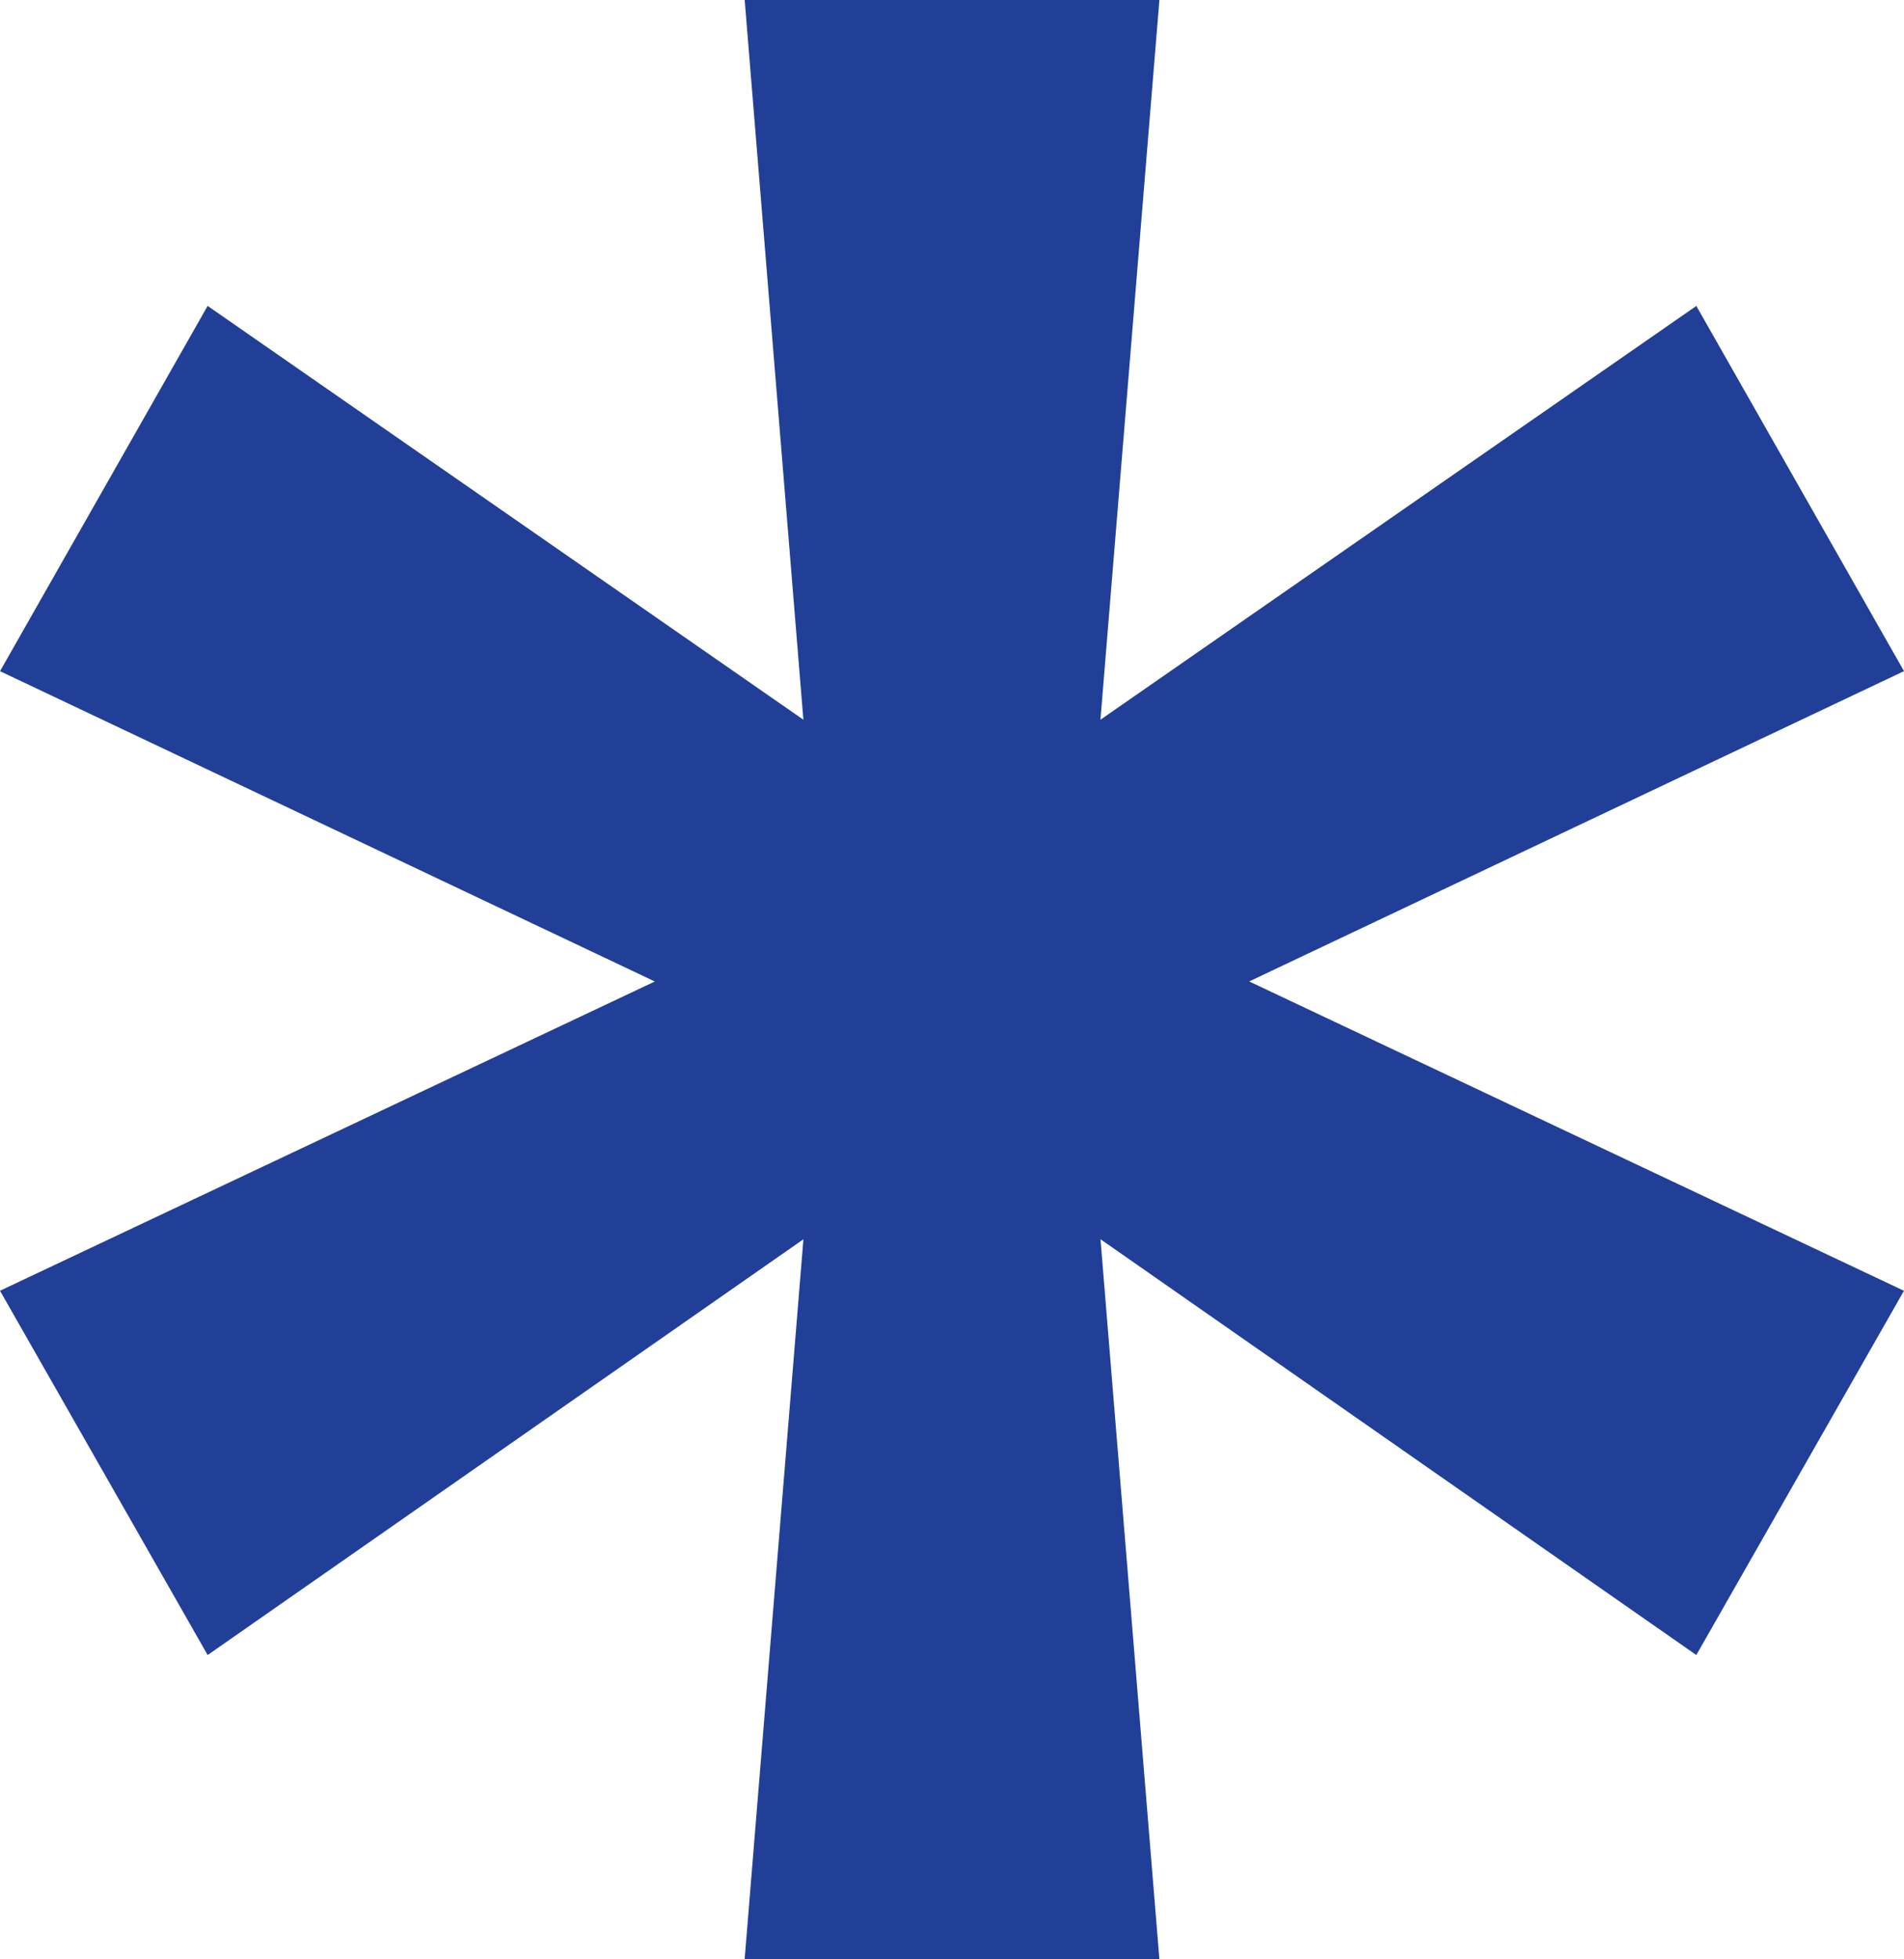 <svg xmlns="http://www.w3.org/2000/svg" xmlns:xlink="http://www.w3.org/1999/xlink" id="Layer_1" x="0px" y="0px" width="145.674px" height="149.872px" viewBox="0 0 145.674 149.872" xml:space="preserve"><path fill="#223F98" d="M61.469,94.808c-15.397,10.744-30.413,21.223-45.582,31.808C10.593,117.327,5.334,108.103,0,98.746 c16.657-7.866,33.193-15.675,50.1-23.659C33.25,67.102,16.71,59.265,0.002,51.348c5.302-9.328,10.552-18.564,15.884-27.946 C31.034,33.923,46.06,44.36,61.466,55.06C59.951,36.493,58.469,18.324,56.975,0c10.622,0,21.092,0,31.73,0 c-1.494,18.24-2.983,36.425-4.51,55.062c15.346-10.656,30.397-21.107,45.59-31.657c5.296,9.312,10.526,18.51,15.889,27.94 c-16.627,7.878-33.18,15.722-50.099,23.738c16.868,7.968,33.417,15.786,50.097,23.666c-5.325,9.34-10.566,18.532-15.888,27.866 c-15.152-10.573-30.198-21.072-45.585-31.81c1.519,18.575,3.006,36.747,4.504,55.066c-10.543,0-21.011,0-31.73,0 C58.463,131.621,59.948,113.438,61.469,94.808z"></path></svg>